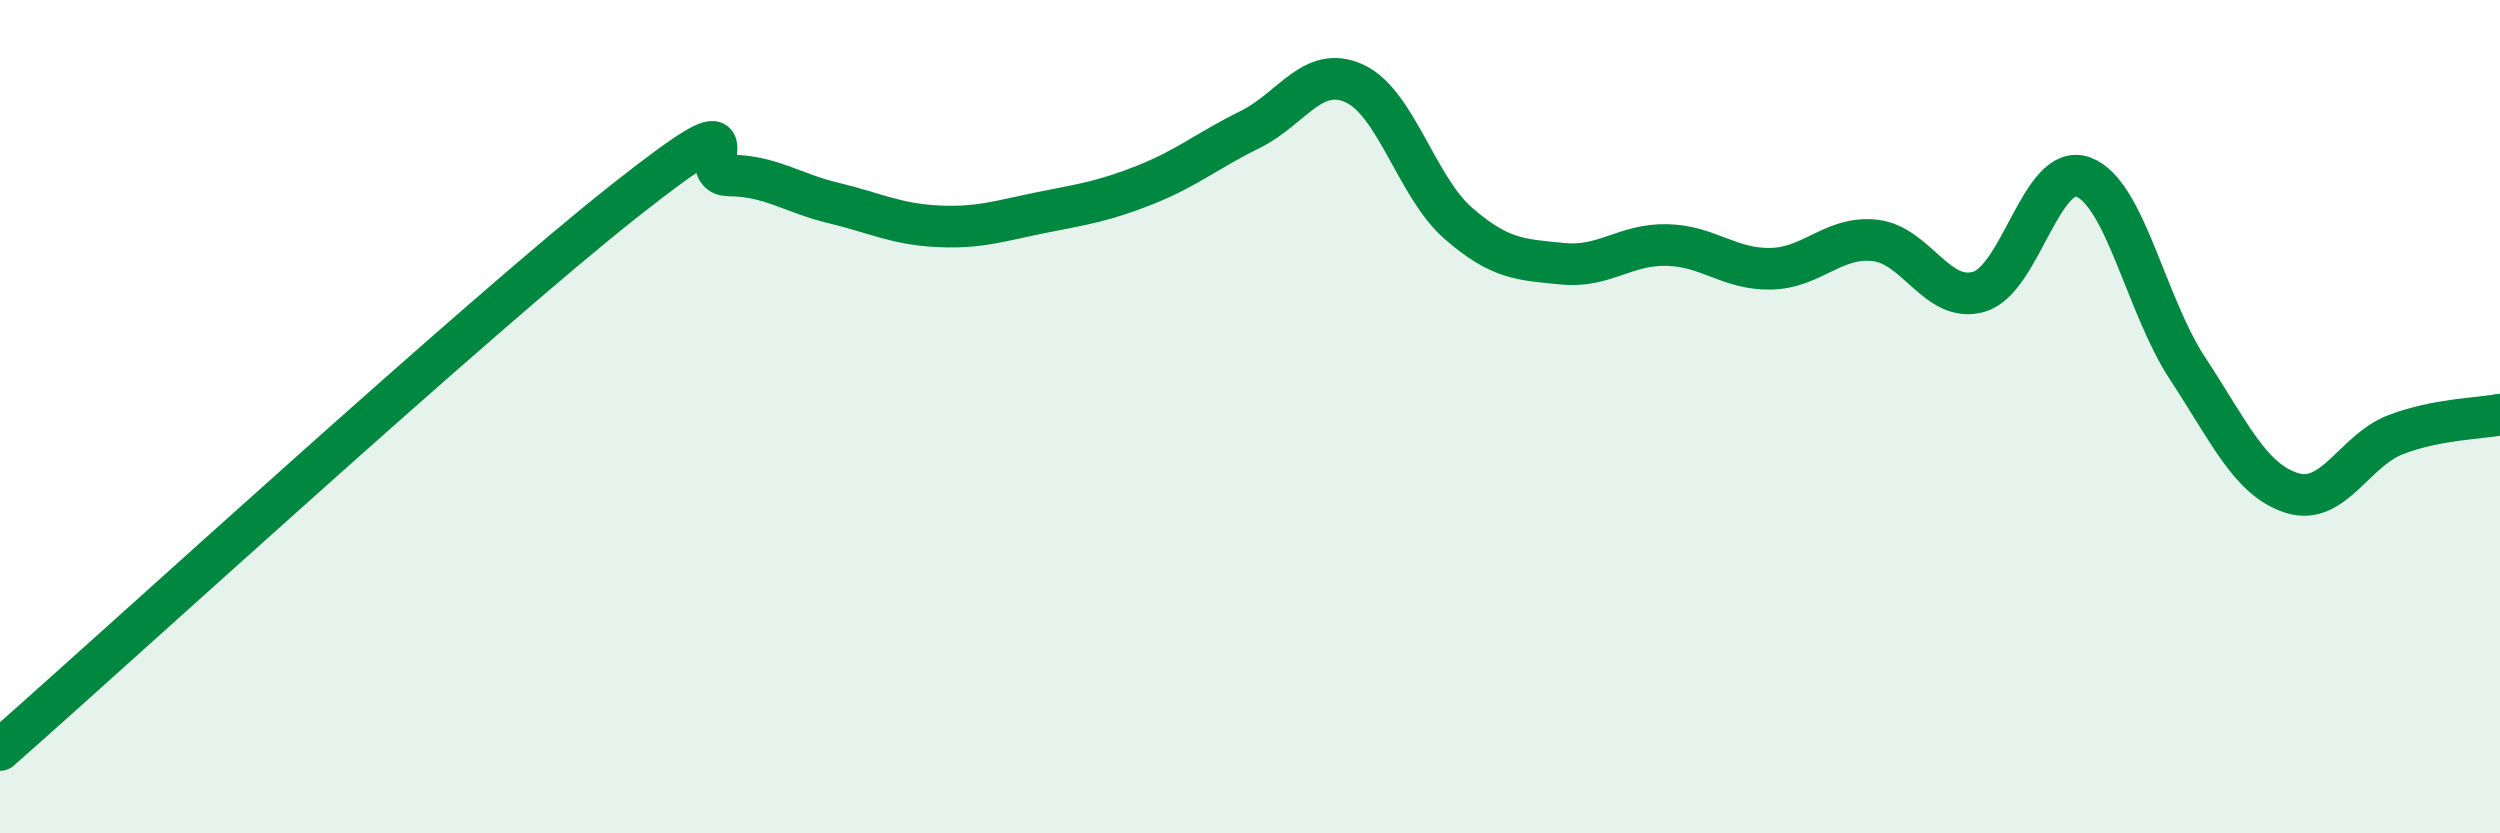 
    <svg width="60" height="20" viewBox="0 0 60 20" xmlns="http://www.w3.org/2000/svg">
      <path
        d="M 0,18 C 3,15.36 11.5,7.57 15,4.81 C 18.5,2.05 16.5,4.2 17.5,4.21 C 18.5,4.22 19,4.63 20,4.87 C 21,5.11 21.5,5.38 22.5,5.43 C 23.5,5.48 24,5.3 25,5.1 C 26,4.9 26.5,4.83 27.5,4.43 C 28.5,4.03 29,3.6 30,3.11 C 31,2.62 31.5,1.55 32.5,2 C 33.5,2.45 34,4.49 35,5.36 C 36,6.23 36.5,6.23 37.5,6.33 C 38.5,6.43 39,5.86 40,5.88 C 41,5.9 41.5,6.47 42.5,6.45 C 43.5,6.43 44,5.66 45,5.77 C 46,5.88 46.5,7.3 47.5,7 C 48.5,6.7 49,3.88 50,4.25 C 51,4.62 51.5,7.32 52.5,8.84 C 53.5,10.36 54,11.51 55,11.83 C 56,12.15 56.5,10.81 57.5,10.43 C 58.5,10.05 59.5,10.05 60,9.95L60 20L0 20Z"
        fill="#008740"
        opacity="0.1"
        stroke-linecap="round"
        stroke-linejoin="round"
      />
      <path
        d="M 0,18 C 3,15.36 11.5,7.57 15,4.81 C 18.5,2.05 16.5,4.2 17.5,4.21 C 18.5,4.22 19,4.63 20,4.87 C 21,5.11 21.5,5.38 22.5,5.43 C 23.5,5.48 24,5.3 25,5.1 C 26,4.9 26.5,4.83 27.5,4.43 C 28.5,4.03 29,3.6 30,3.11 C 31,2.62 31.5,1.55 32.5,2 C 33.5,2.45 34,4.49 35,5.36 C 36,6.23 36.5,6.23 37.5,6.33 C 38.5,6.43 39,5.86 40,5.88 C 41,5.9 41.5,6.47 42.5,6.45 C 43.5,6.43 44,5.66 45,5.77 C 46,5.88 46.5,7.3 47.5,7 C 48.5,6.7 49,3.88 50,4.25 C 51,4.62 51.5,7.32 52.5,8.84 C 53.5,10.36 54,11.51 55,11.83 C 56,12.15 56.5,10.81 57.5,10.43 C 58.5,10.05 59.5,10.05 60,9.95"
        stroke="#008740"
        stroke-width="1"
        fill="none"
        stroke-linecap="round"
        stroke-linejoin="round"
      />
    </svg>
  
